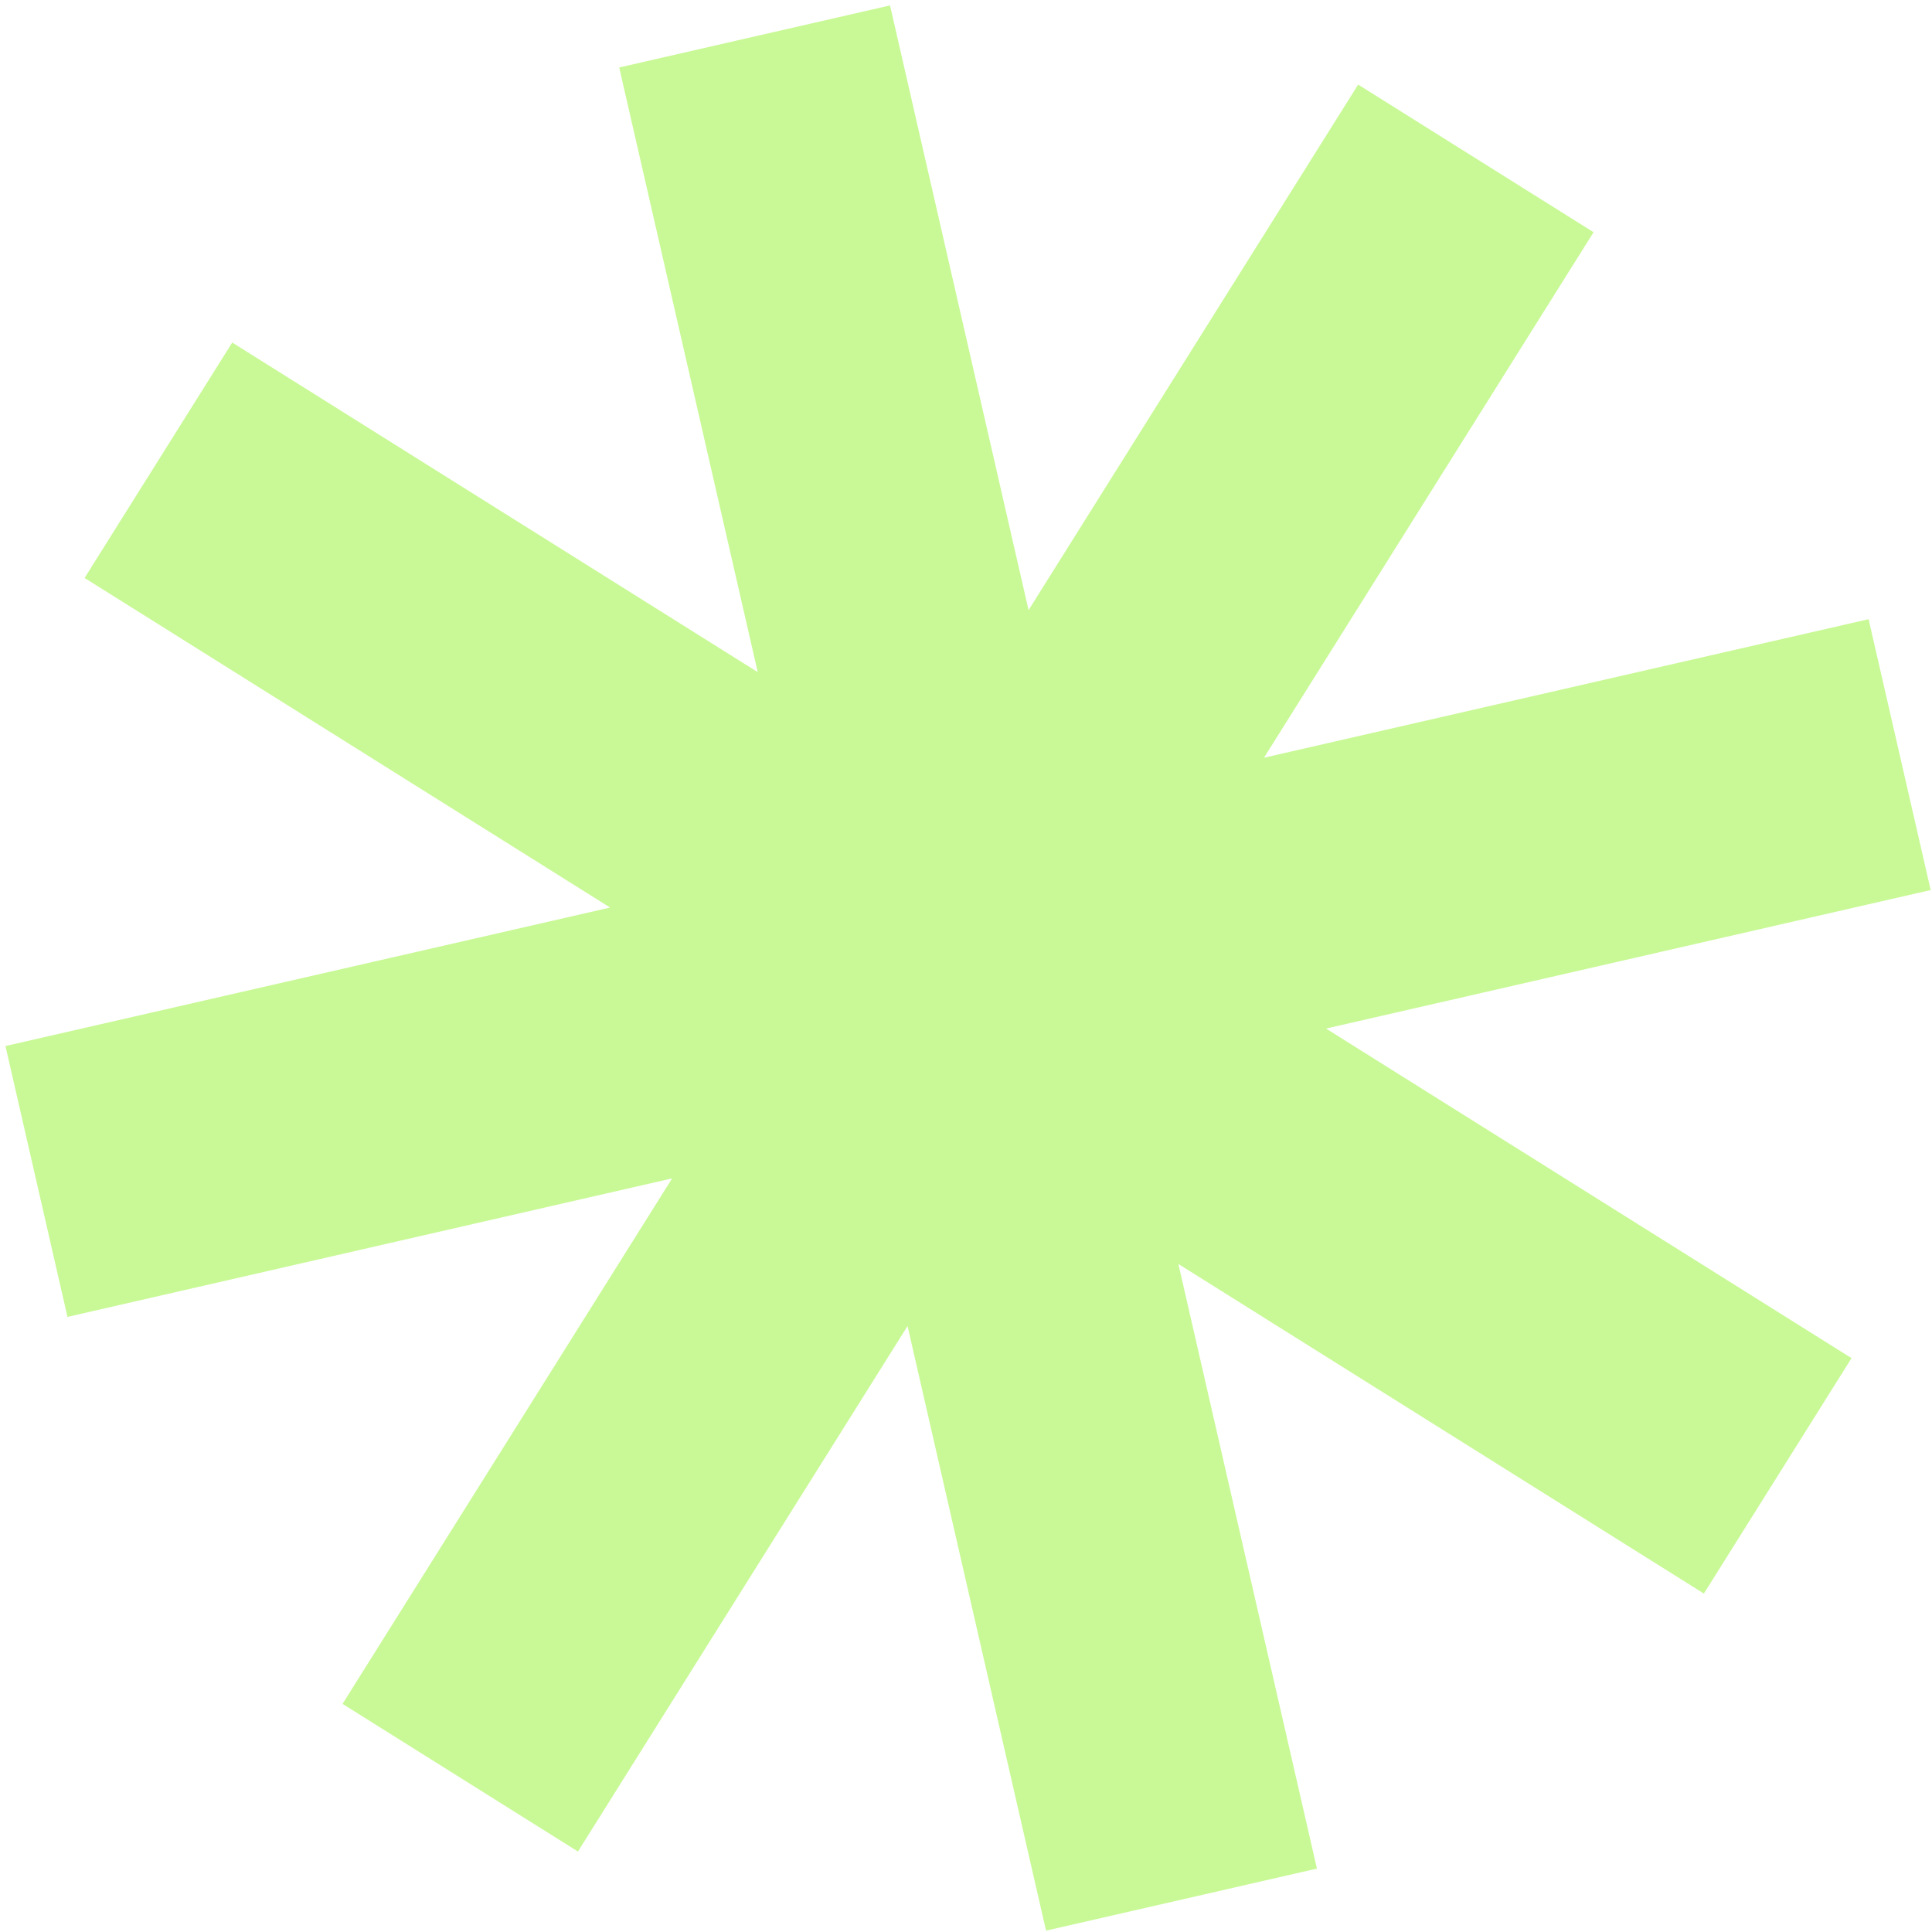 <?xml version="1.0" encoding="UTF-8"?> <svg xmlns="http://www.w3.org/2000/svg" width="94" height="94" viewBox="0 0 94 94" fill="none"> <path d="M90.085 66.08L64.517 50.044L93.936 43.304L90.915 30.126L61.498 36.867L77.534 11.299L66.08 4.115L50.044 29.684L43.304 0.264L30.127 3.283L36.867 32.702L11.299 16.666L4.115 28.12L29.684 44.156L0.266 50.894L3.283 64.073L32.702 57.333L16.666 82.901L28.12 90.085L44.156 64.517L50.894 93.934L64.074 90.915L57.333 61.498L82.901 77.534L90.085 66.08Z" fill="#C9F996"></path> </svg> 